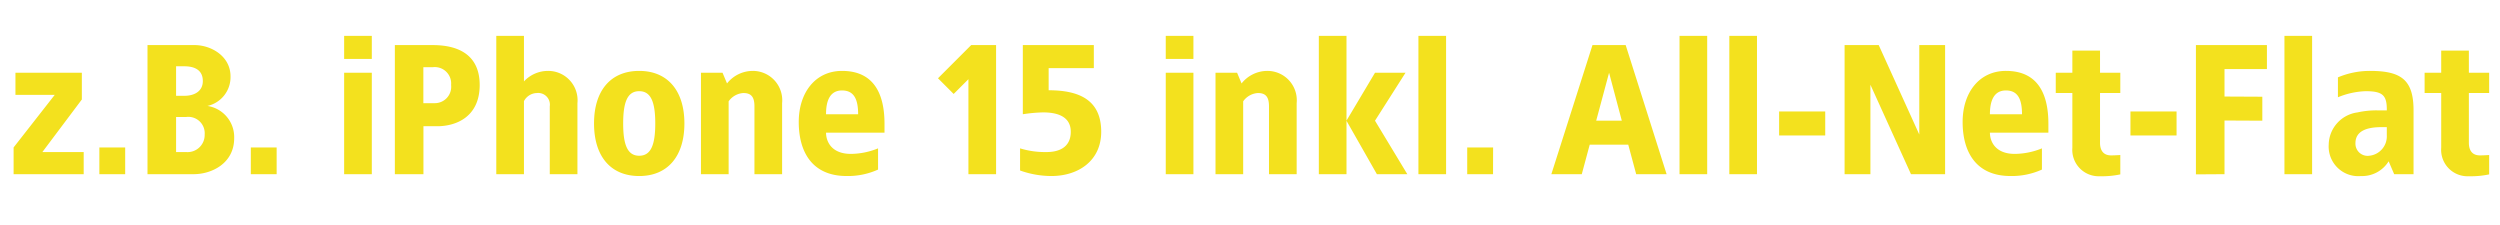 <svg xmlns="http://www.w3.org/2000/svg" xmlns:xlink="http://www.w3.org/1999/xlink" width="244" height="22" viewBox="0 0 244 22">
  <defs>
    <clipPath id="clip-D-eue-buehne-cta-text-kombi-apple-v3775">
      <rect width="244" height="22"/>
    </clipPath>
  </defs>
  <g id="D-eue-buehne-cta-text-kombi-apple-v3775" clip-path="url(#clip-D-eue-buehne-cta-text-kombi-apple-v3775)">
    <path id="Pfad_40636" data-name="Pfad 40636" d="M-114.012-9.9h-6.48v2.16h3.834l-4.014,5.13V0h6.84V-2.16h-4.032l3.852-5.13Zm4.23,7.29h-2.52V0h2.52Zm6.768-9.99h-4.59V0h4.5c1.8,0,3.96-1.08,3.96-3.51a3.075,3.075,0,0,0-2.61-3.15A2.886,2.886,0,0,0-99.5-9.54C-99.5-11.52-101.394-12.6-103.014-12.6Zm-.99,2.07c.99,0,1.8.36,1.8,1.44,0,.99-.81,1.44-1.8,1.44h-.81v-2.88Zm.162,4.95a1.6,1.6,0,0,1,1.818,1.71,1.671,1.671,0,0,1-1.818,1.71h-.972V-5.58ZM-95-2.61h-2.52V0H-95Zm9.288-10.89h-2.7v2.25h2.7Zm0,3.6h-2.7V0h2.7Zm5.94-2.7h-3.69V0h2.79V-4.68h1.35c1.8,0,4.14-.882,4.14-4.032C-75.186-11.412-76.95-12.6-79.776-12.6Zm0,2.16a1.6,1.6,0,0,1,1.8,1.728A1.6,1.6,0,0,1-79.6-6.93h-1.08v-3.51Zm8.91-3.06h-2.7V0h2.7V-7.128a1.462,1.462,0,0,1,1.26-.792,1.142,1.142,0,0,1,1.26,1.3V0h2.7V-6.93a2.867,2.867,0,0,0-2.88-3.15,3.2,3.2,0,0,0-2.34,1.026Zm11.25,3.42c-2.79,0-4.41,1.926-4.41,5.13s1.62,5.13,4.41,5.13c2.772,0,4.41-1.926,4.41-5.13S-56.844-10.08-59.616-10.08Zm0,1.98c1.134,0,1.566,1.044,1.566,3.15s-.432,3.15-1.566,3.15-1.566-1.044-1.566-3.15S-60.75-8.1-59.616-8.1Zm11.07-1.98a3.213,3.213,0,0,0-2.5,1.224L-51.48-9.9h-2.106V0h2.7V-7.11a1.9,1.9,0,0,1,1.44-.81c.774,0,1.08.4,1.08,1.3V0h2.7V-6.93A2.867,2.867,0,0,0-48.546-10.08Zm8.73,0c-2.628,0-4.23,2.142-4.23,4.986,0,2.862,1.26,5.274,4.68,5.274a7.123,7.123,0,0,0,3.06-.63V-2.52a7.152,7.152,0,0,1-2.646.54c-1.926,0-2.43-1.242-2.43-2.07h5.706v-.882C-35.676-7.776-36.666-10.08-39.816-10.08Zm0,1.908c1.206,0,1.566.936,1.566,2.322h-3.132C-41.382-7.056-41.058-8.172-39.816-8.172Zm15.03-4.428h-2.43l-3.24,3.24,1.53,1.53,1.44-1.44V0h2.7Zm9.54,0h-6.93v6.75a14.707,14.707,0,0,1,1.98-.18c1.08,0,2.7.234,2.7,1.89,0,1.674-1.386,1.98-2.34,1.98a8.309,8.309,0,0,1-2.61-.36V-.36a9.118,9.118,0,0,0,3.06.54c2.61,0,4.86-1.476,4.86-4.32,0-3.114-2.16-4.05-5.13-4.05v-2.16h4.41Zm9.72-.9h-2.7v2.25h2.7Zm0,3.6h-2.7V0h2.7Zm7.2-.18a3.213,3.213,0,0,0-2.5,1.224L-1.26-9.9H-3.366V0h2.7V-7.11a1.9,1.9,0,0,1,1.44-.81c.774,0,1.08.4,1.08,1.3V0h2.7V-6.93A2.867,2.867,0,0,0,1.674-10.08Zm7.74-3.42h-2.7V0h2.7Zm5.76,3.6H12.2L9.414-5.22,12.384,0h2.97L12.2-5.22Zm3.96-3.6h-2.7V0h2.7Zm4.59,10.89H21.2V0h2.52ZM36.666-12.6h-3.24L29.412,0h2.97l.774-2.88h3.762L37.692,0h2.97Zm-1.62,2.7,1.242,4.68h-2.5Zm9.576-3.6h-2.7V0h2.7Zm4.86,0h-2.7V0h2.7Zm6.66,7.38h-4.5v2.34h4.5Zm11.7-6.48h-2.52v8.73l-3.96-8.73h-3.33V0h2.52V-8.73L64.512,0h3.33Zm5.94,2.52c-2.628,0-4.23,2.142-4.23,4.986,0,2.862,1.26,5.274,4.68,5.274a7.123,7.123,0,0,0,3.06-.63V-2.52a7.152,7.152,0,0,1-2.646.54c-1.926,0-2.43-1.242-2.43-2.07h5.706v-.882C77.922-7.776,76.932-10.08,73.782-10.08Zm0,1.908c1.206,0,1.566.936,1.566,2.322H72.216C72.216-7.056,72.54-8.172,73.782-8.172Zm9.18-3.888h-2.7V-9.9h-1.62v1.98h1.62v5.346A2.577,2.577,0,0,0,82.962.2a8.525,8.525,0,0,0,1.98-.18v-1.89c-.306.018-.594.036-.9.036-.846,0-1.08-.612-1.08-1.224V-7.92h1.98V-9.9h-1.98Zm7.47,5.94h-4.5v2.34h4.5Zm8.82-6.48h-6.93V.018L95.112,0V-5.238l3.69.018V-7.56l-3.69-.018V-10.26h4.14Zm4.41-.9h-2.7V0h2.7Zm5.67,3.42a8.025,8.025,0,0,0-3.15.63v1.944a7.729,7.729,0,0,1,2.7-.594c1.692,0,2.088.414,2.07,1.872h-.972a8.534,8.534,0,0,0-1.89.2,3.23,3.23,0,0,0-2.808,3.15,2.891,2.891,0,0,0,3.15,3.06,3.042,3.042,0,0,0,2.7-1.44l.54,1.26h1.89V-6.21C113.562-9.144,112.428-10.08,109.332-10.08Zm1.62,5.49v.81a1.9,1.9,0,0,1-1.71,1.98,1.188,1.188,0,0,1-1.35-1.224c0-1.224,1.17-1.566,2.52-1.566Zm8.01-7.47h-2.7V-9.9h-1.62v1.98h1.62v5.346A2.577,2.577,0,0,0,118.962.2a8.525,8.525,0,0,0,1.98-.18v-1.89c-.306.018-.594.036-.9.036-.846,0-1.08-.612-1.08-1.224V-7.92h1.98V-9.9h-1.98Z" transform="translate(122 17)" fill="#f3e11e"/>
  </g>
</svg>
